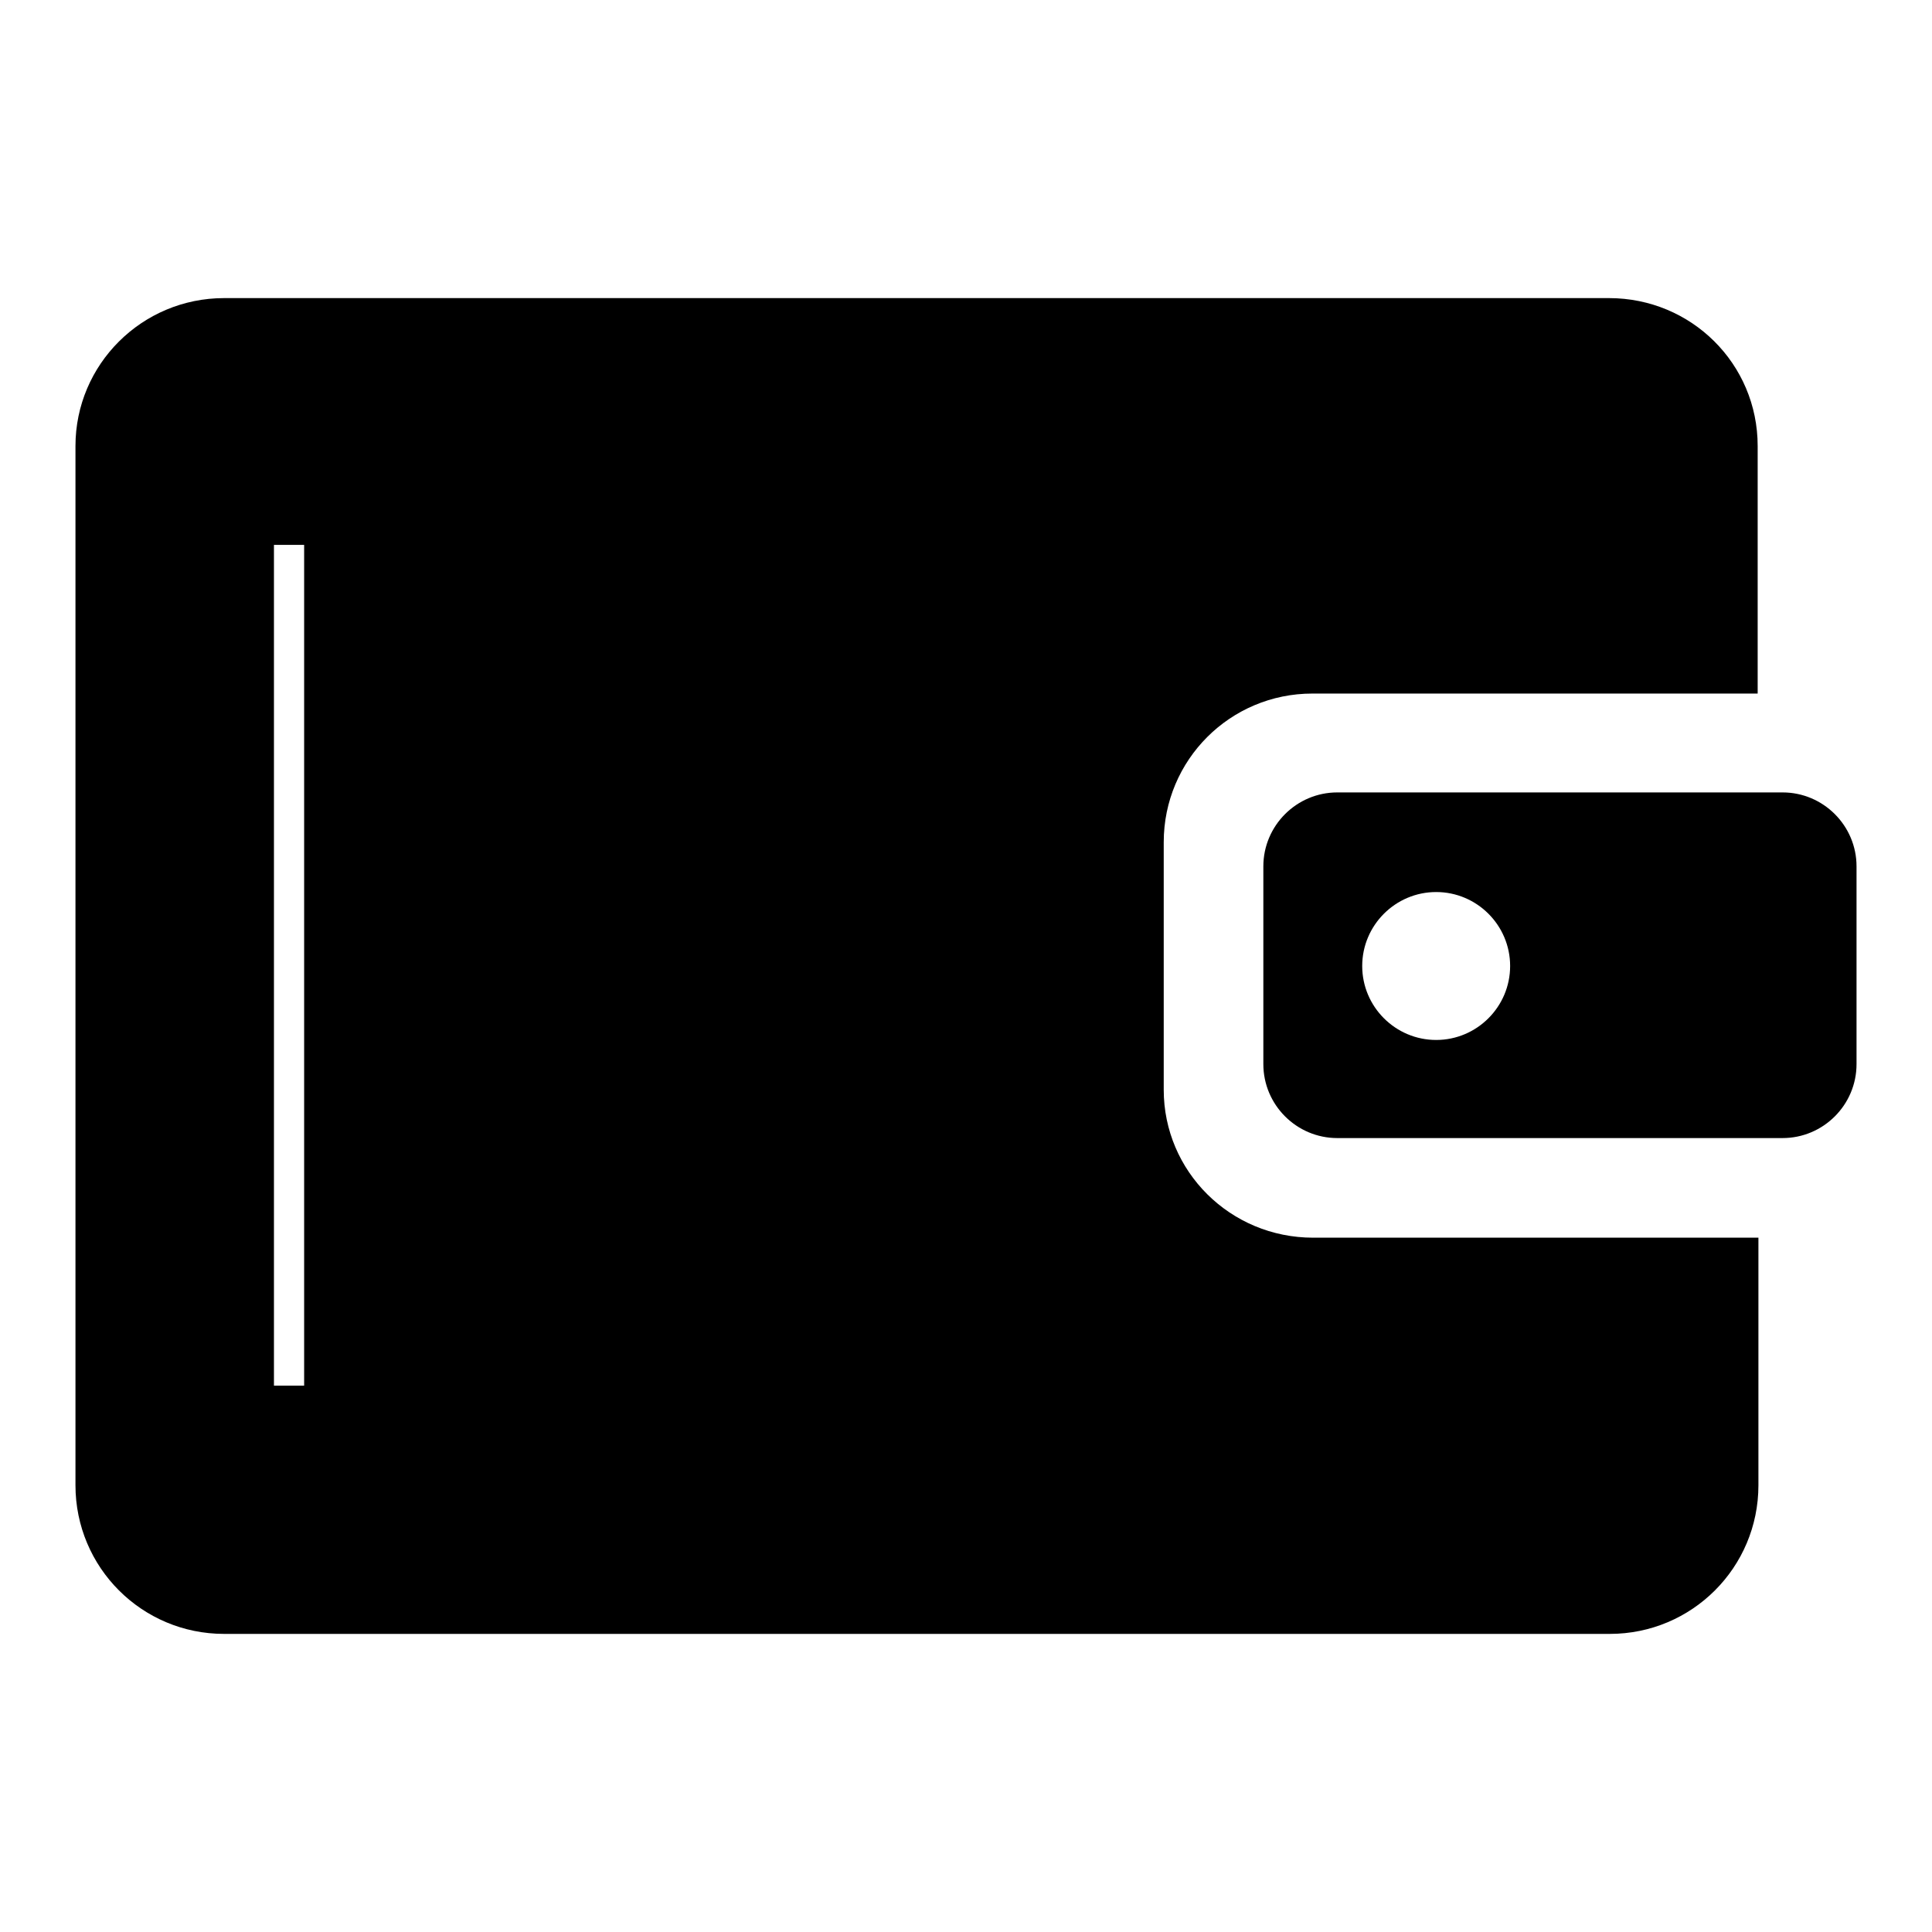 <?xml version="1.0" encoding="utf-8"?>
<!-- Svg Vector Icons : http://www.onlinewebfonts.com/icon -->
<!DOCTYPE svg PUBLIC "-//W3C//DTD SVG 1.1//EN" "http://www.w3.org/Graphics/SVG/1.1/DTD/svg11.dtd">
<svg version="1.1" xmlns="http://www.w3.org/2000/svg" xmlns:xlink="http://www.w3.org/1999/xlink" x="0px" y="0px" viewBox="0 0 256 256" enable-background="new 0 0 256 256" xml:space="preserve">
<g><g><path fill="#000000" d="M236.2,105h-59c-5.4,0-9.8,4.4-9.8,9.8v26.2c0,5.4,4.4,9.8,9.8,9.8h59c5.4,0,9.8-4.4,9.8-9.8v-26.2C246,109.4,241.6,105,236.2,105L236.2,105z M190.3,137.8c-5.4,0-9.8-4.4-9.8-9.8c0-5.4,4.4-9.8,9.8-9.8c5.4,0,9.8,4.4,9.8,9.8C200.1,133.4,195.7,137.8,190.3,137.8L190.3,137.8z M154.2,144.4v-32.8c0-10.9,8.8-19.7,19.7-19.7h59V59.1c0-10.9-8.8-19.6-19.7-19.6H29.7C18.8,39.5,10,48.3,10,59.1v137.7c0,10.9,8.8,19.7,19.7,19.7h183.6c10.9,0,19.7-8.8,19.7-19.7V164h-59C163,164,154.2,155.2,154.2,144.4L154.2,144.4z M40.3,183.6h-4V72.2h4V183.6L40.3,183.6z"/></g></g>
</svg>